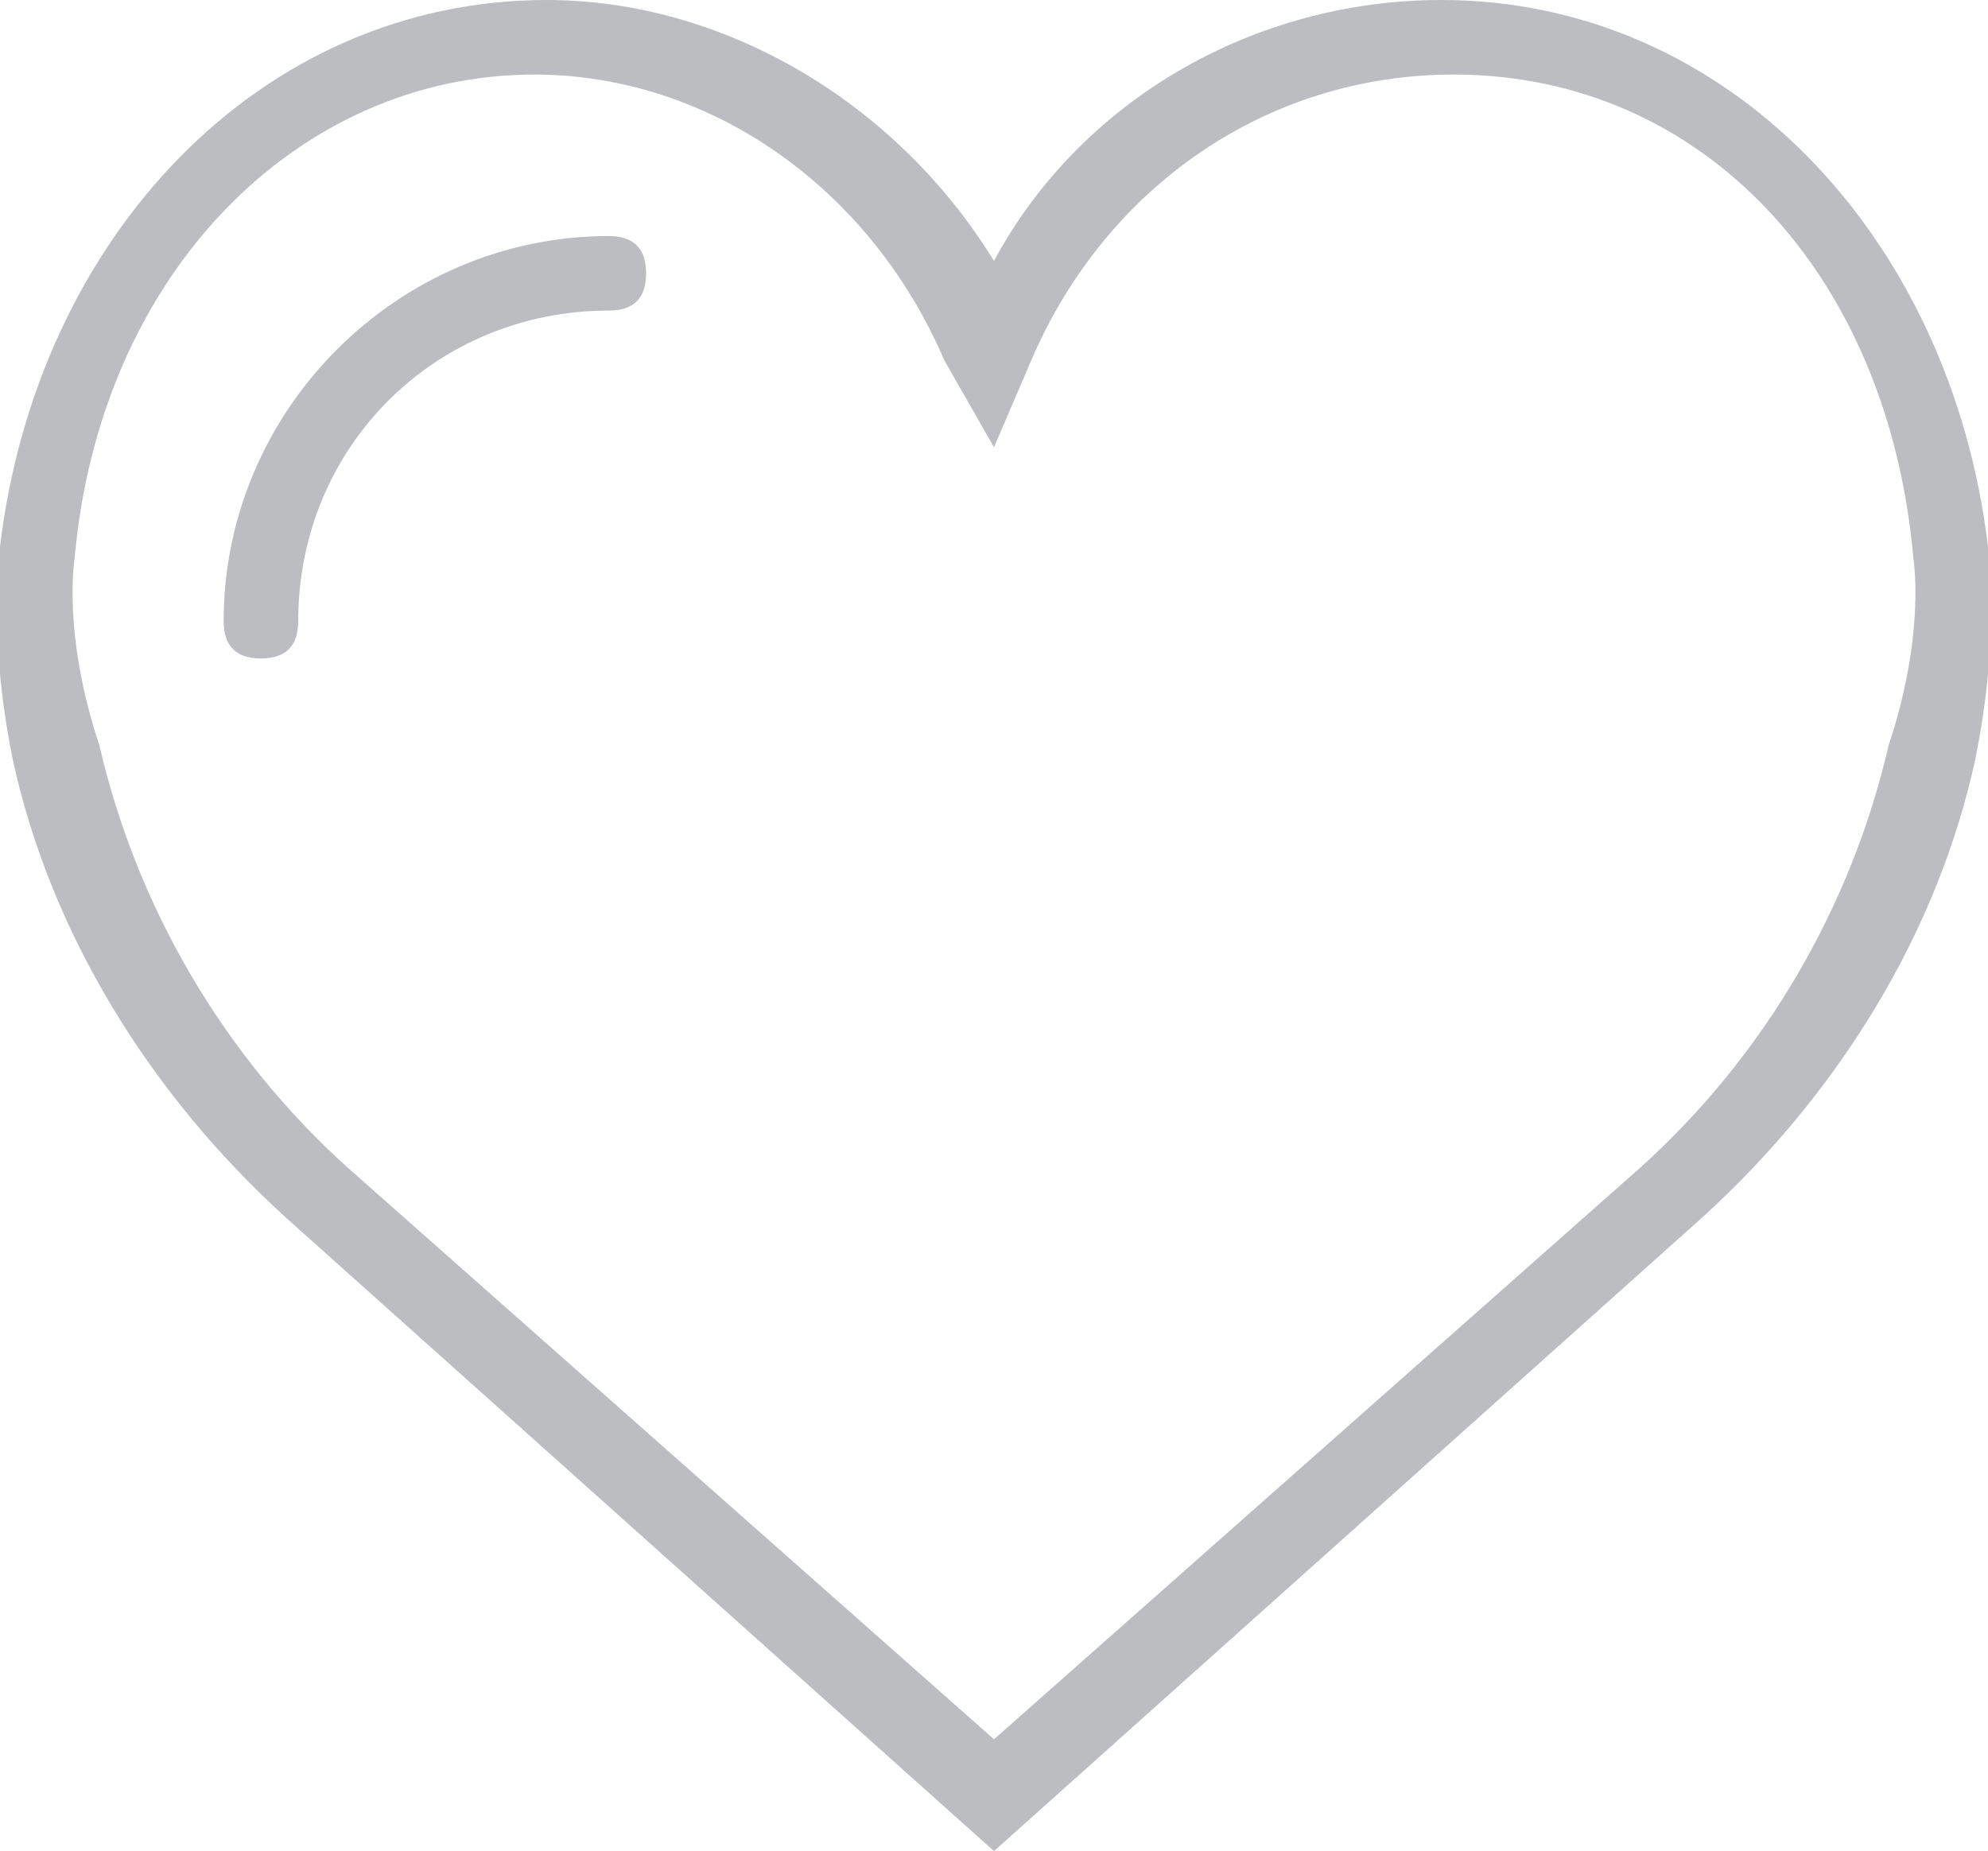 <?xml version="1.0" encoding="utf-8"?>
<!-- Generator: Adobe Illustrator 22.0.0, SVG Export Plug-In . SVG Version: 6.00 Build 0)  -->
<svg version="1.1" id="Layer_1" xmlns="http://www.w3.org/2000/svg" xmlns:xlink="http://www.w3.org/1999/xlink" x="0px" y="0px"
	 viewBox="0 0 16 14.9" style="enable-background:new 0 0 16 14.9;" xml:space="preserve">
<style type="text/css">
	.st0{fill:#BBBDC0;}
</style>
<g>
	<path class="st0" d="M16,4.4C15.7,1.9,13.9,0,11.6,0C10.1,0,8.7,0.8,8,2.1C7.2,0.8,5.8,0,4.4,0C2.1,0,0.3,1.9,0,4.4
		c0,0.1-0.1,0.7,0.1,1.7c0.3,1.4,1.1,2.7,2.2,3.7L8,14.9l5.7-5.1c1.1-1,1.9-2.3,2.2-3.7C16.1,5.1,16,4.5,16,4.4z M15.2,6
		c-0.3,1.3-1,2.5-2,3.4L8,14L2.8,9.4c-1-0.9-1.7-2.1-2-3.4C0.5,5.1,0.6,4.5,0.6,4.5l0,0c0.2-2.3,1.8-3.9,3.7-3.9
		c1.4,0,2.7,0.9,3.3,2.3L8,3.6l0.3-0.7c0.6-1.4,1.9-2.3,3.4-2.3c2,0,3.5,1.6,3.7,3.9C15.4,4.5,15.5,5.1,15.2,6z"/>
	<path class="st0" d="M4.9,1.9C3.2,1.9,1.8,3.3,1.8,5c0,0.2,0.1,0.3,0.3,0.3S2.4,5.2,2.4,5c0-1.4,1.1-2.5,2.5-2.5
		c0.2,0,0.3-0.1,0.3-0.3C5.2,2,5.1,1.9,4.9,1.9z"/>
</g>
</svg>
